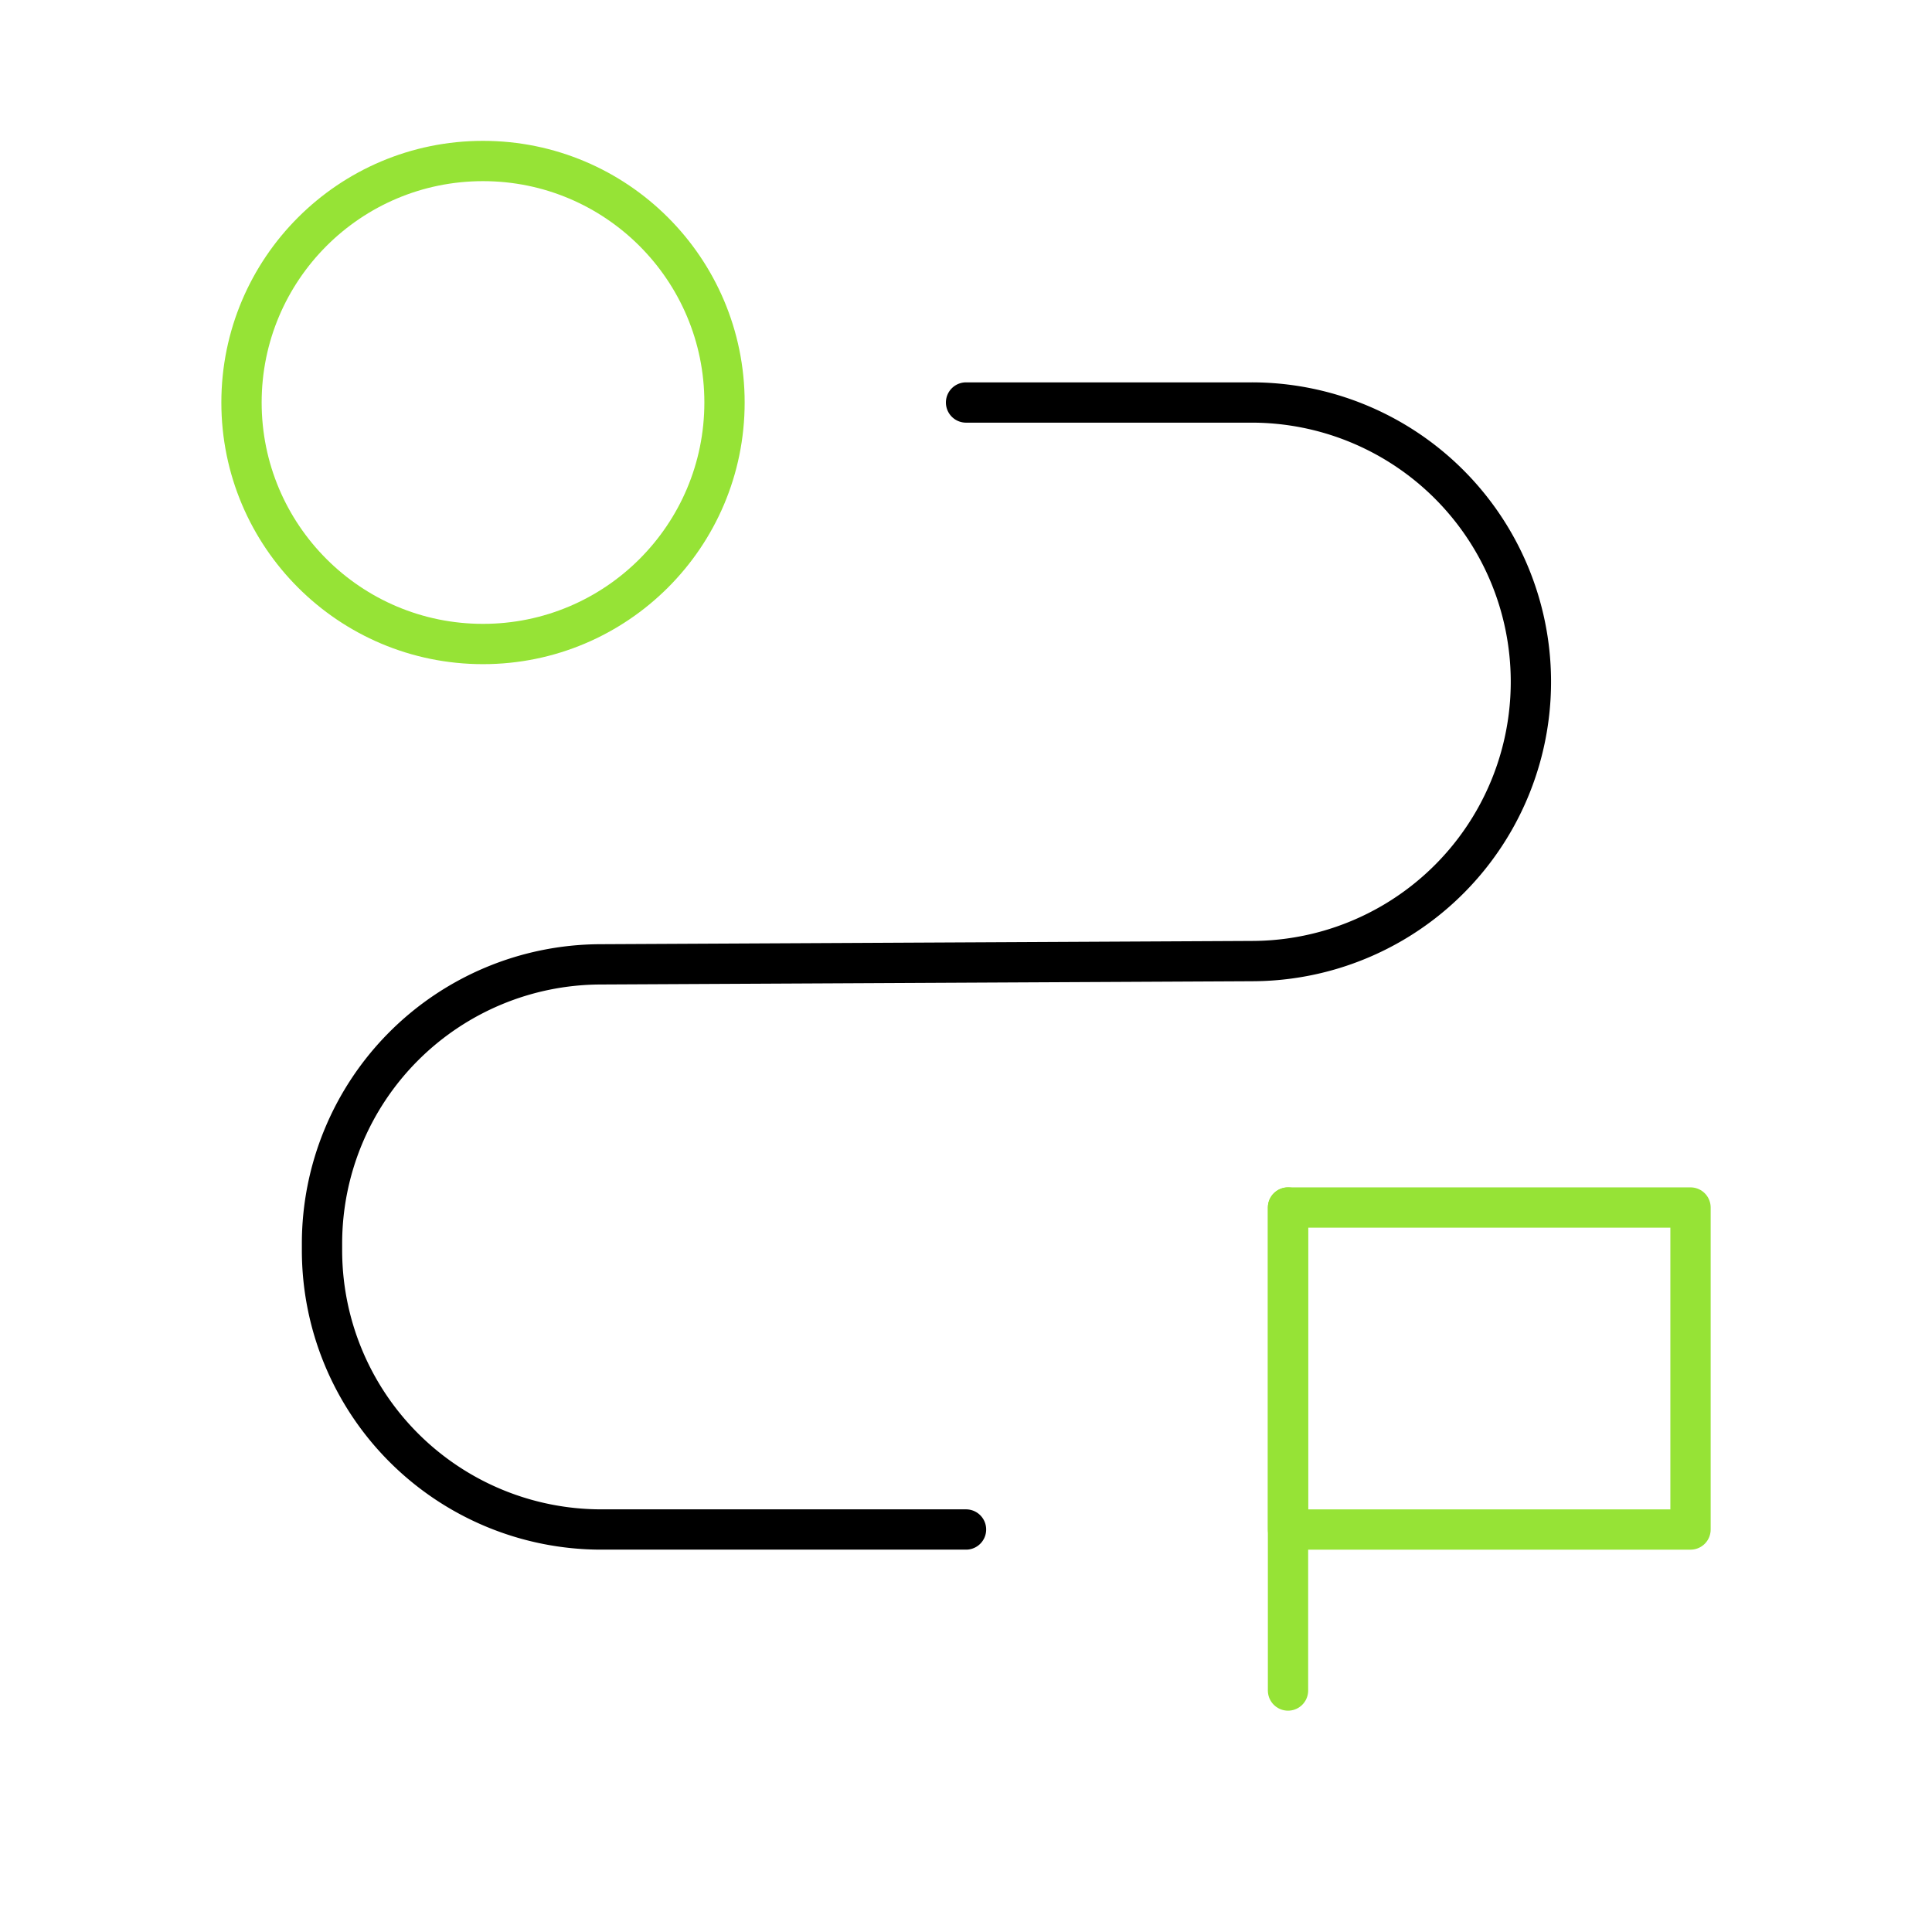 <?xml version="1.0" encoding="UTF-8"?> <svg xmlns="http://www.w3.org/2000/svg" id="path" width="83.903" height="83.903" viewBox="0 0 83.903 83.903"><path id="Pfad_819" data-name="Pfad 819" d="M31.968,53.943H16.129A12.129,12.129,0,0,1,4,41.814V41.53A12.13,12.13,0,0,1,16.069,29.4l28.362-.142A12.129,12.129,0,0,0,56.5,17.069h0A12.129,12.129,0,0,0,44.37,5h-12.4" transform="translate(9.984 12.48)" fill="none" stroke="#000" stroke-linecap="round" stroke-linejoin="round" stroke-width="1.75"></path><circle id="Ellipse_204" data-name="Ellipse 204" cx="10.488" cy="10.488" r="10.488" transform="translate(10.488 6.992)" fill="none" stroke="#96e336" stroke-linecap="round" stroke-linejoin="round" stroke-width="1.75"></circle><line id="Linie_180" data-name="Linie 180" y1="20.976" transform="translate(55.936 52.44)" fill="none" stroke="#96e336" stroke-linecap="round" stroke-linejoin="round" stroke-width="1.75"></line><rect id="Rechteck_631" data-name="Rechteck 631" width="17.48" height="13.984" transform="translate(55.936 52.44)" fill="none" stroke="#96e336" stroke-linecap="round" stroke-linejoin="round" stroke-width="1.75"></rect><rect id="Rechteck_632" data-name="Rechteck 632" width="83.903" height="83.903" fill="none"></rect></svg> 